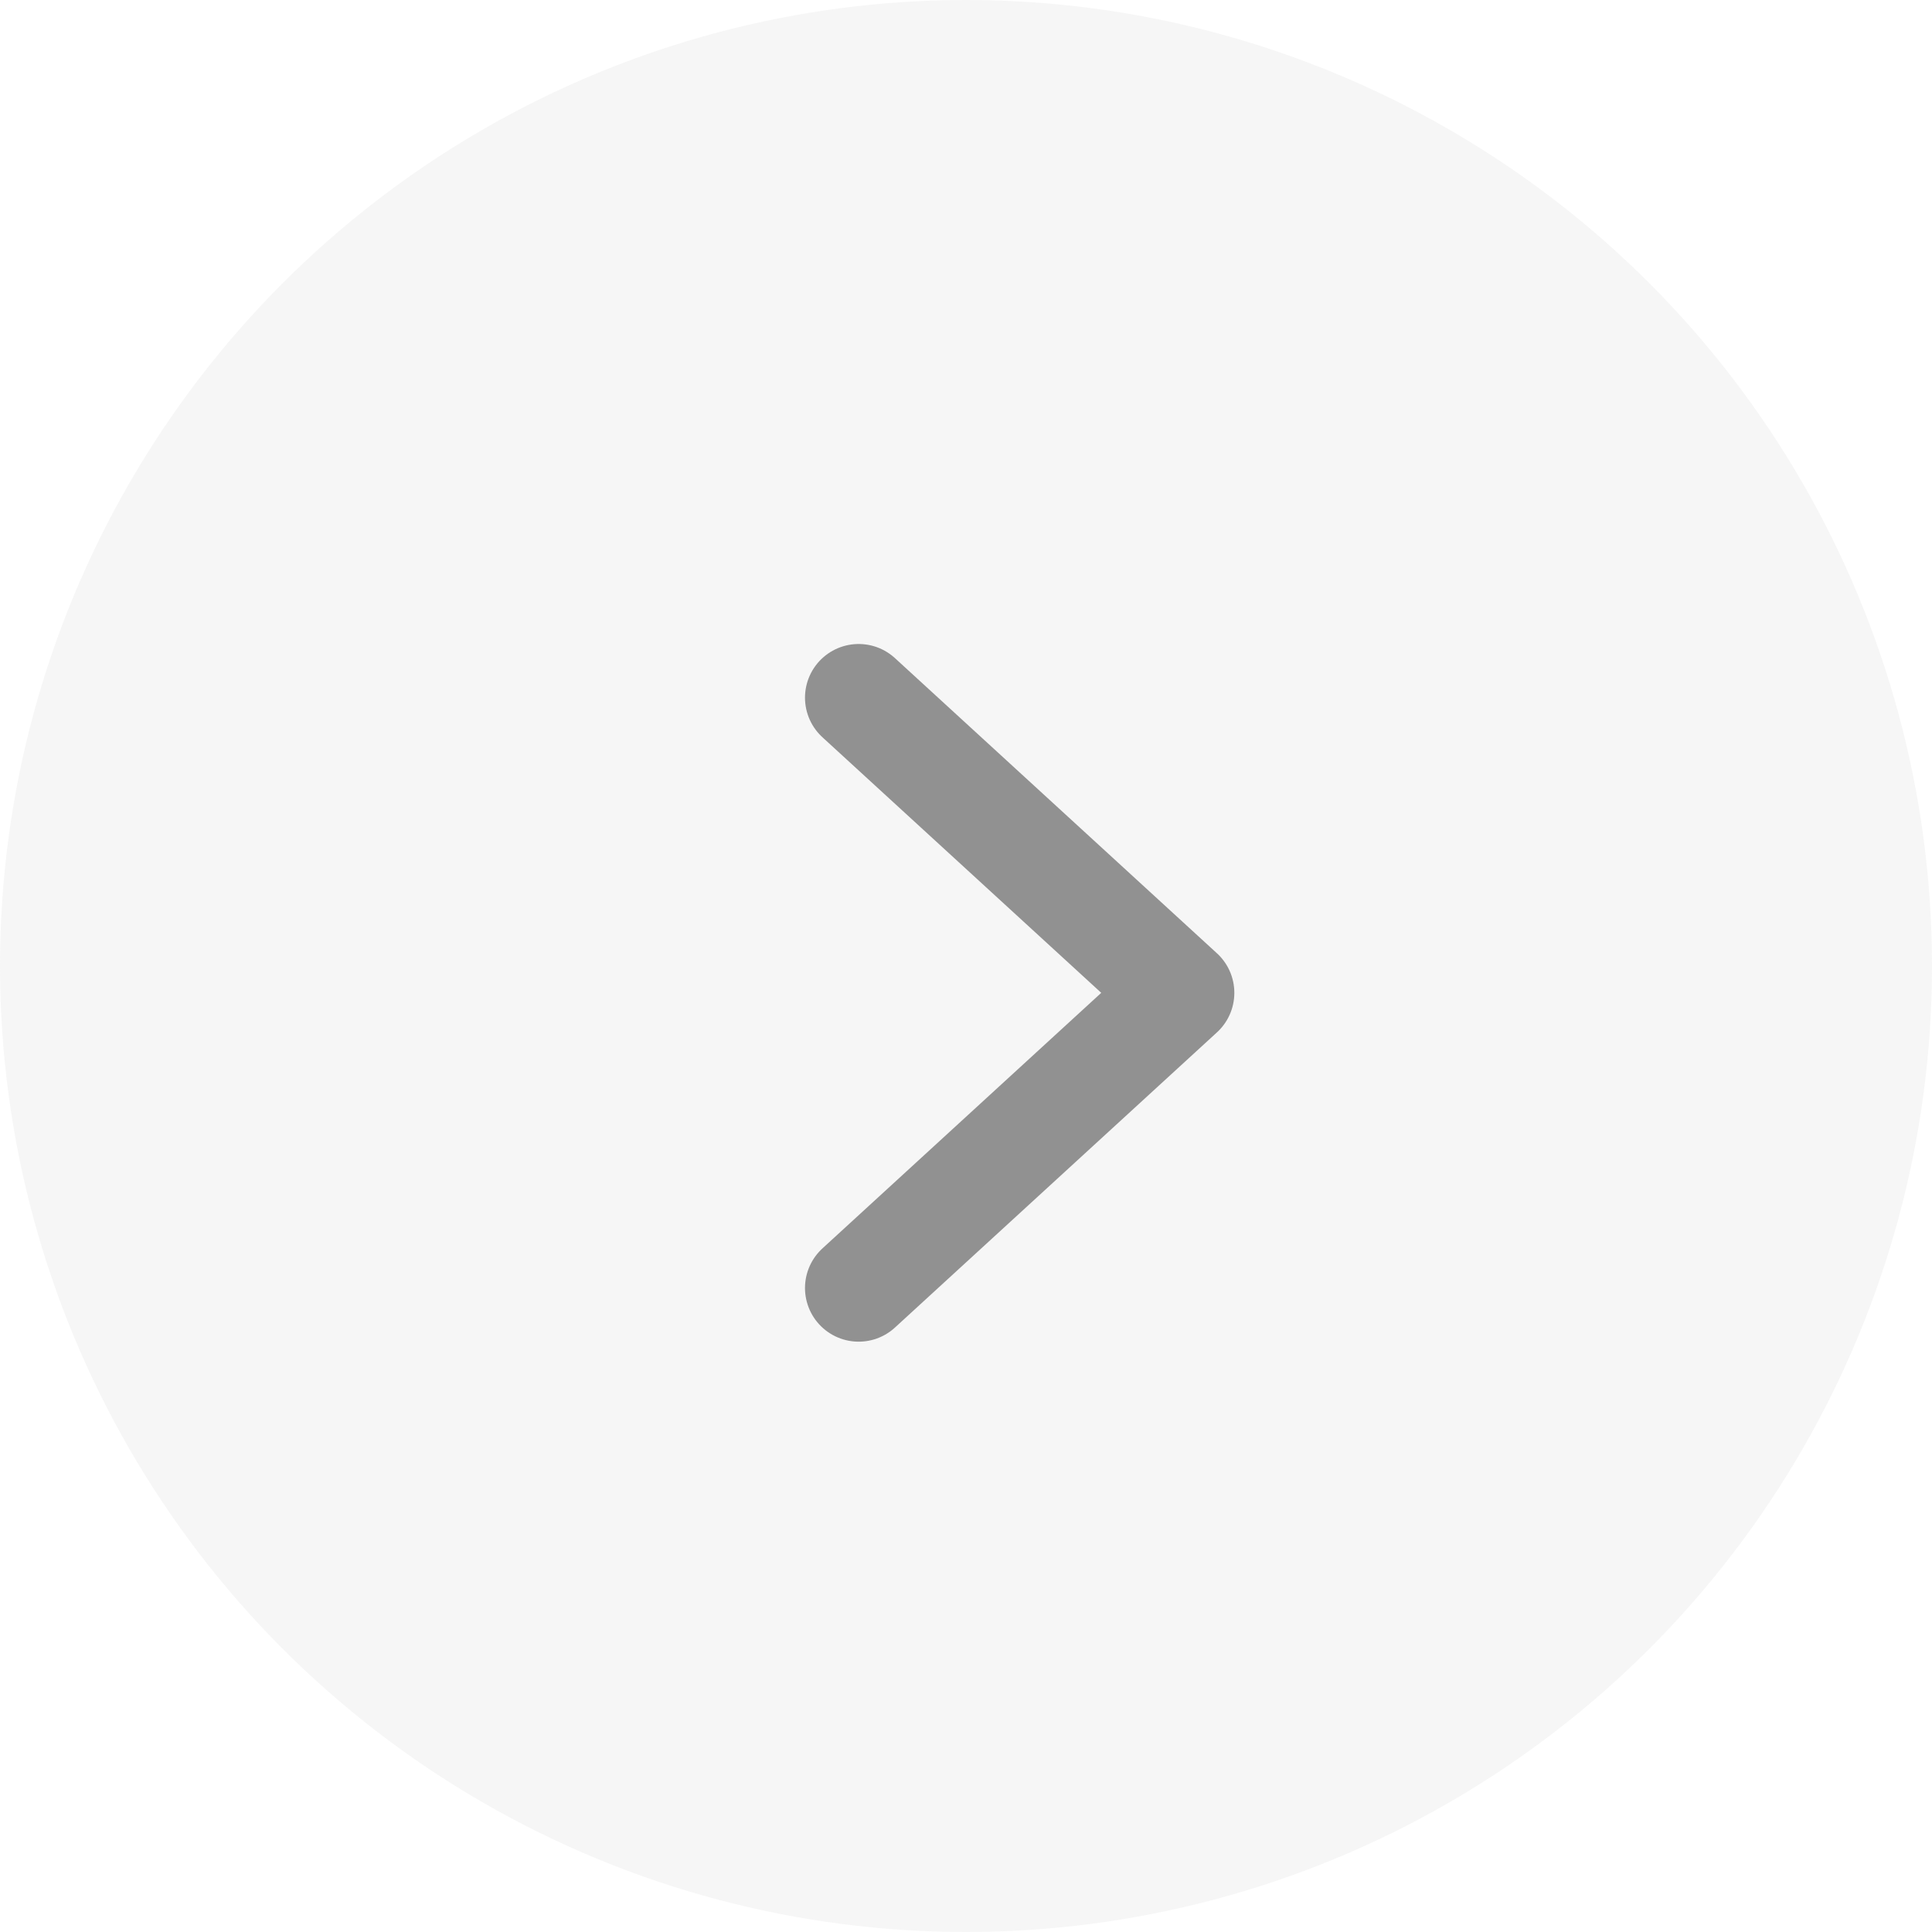 <svg width="36" height="36" fill="none" xmlns="http://www.w3.org/2000/svg"><circle cx="18" cy="18" r="18" transform="rotate(-180 18 18)" fill="#E0E0E0" fill-opacity=".3"/><path opacity=".5" d="M16 24l6-5.5-6-5.5" stroke="#2C2C2C" stroke-width="2" stroke-linecap="round" stroke-linejoin="round"/></svg>